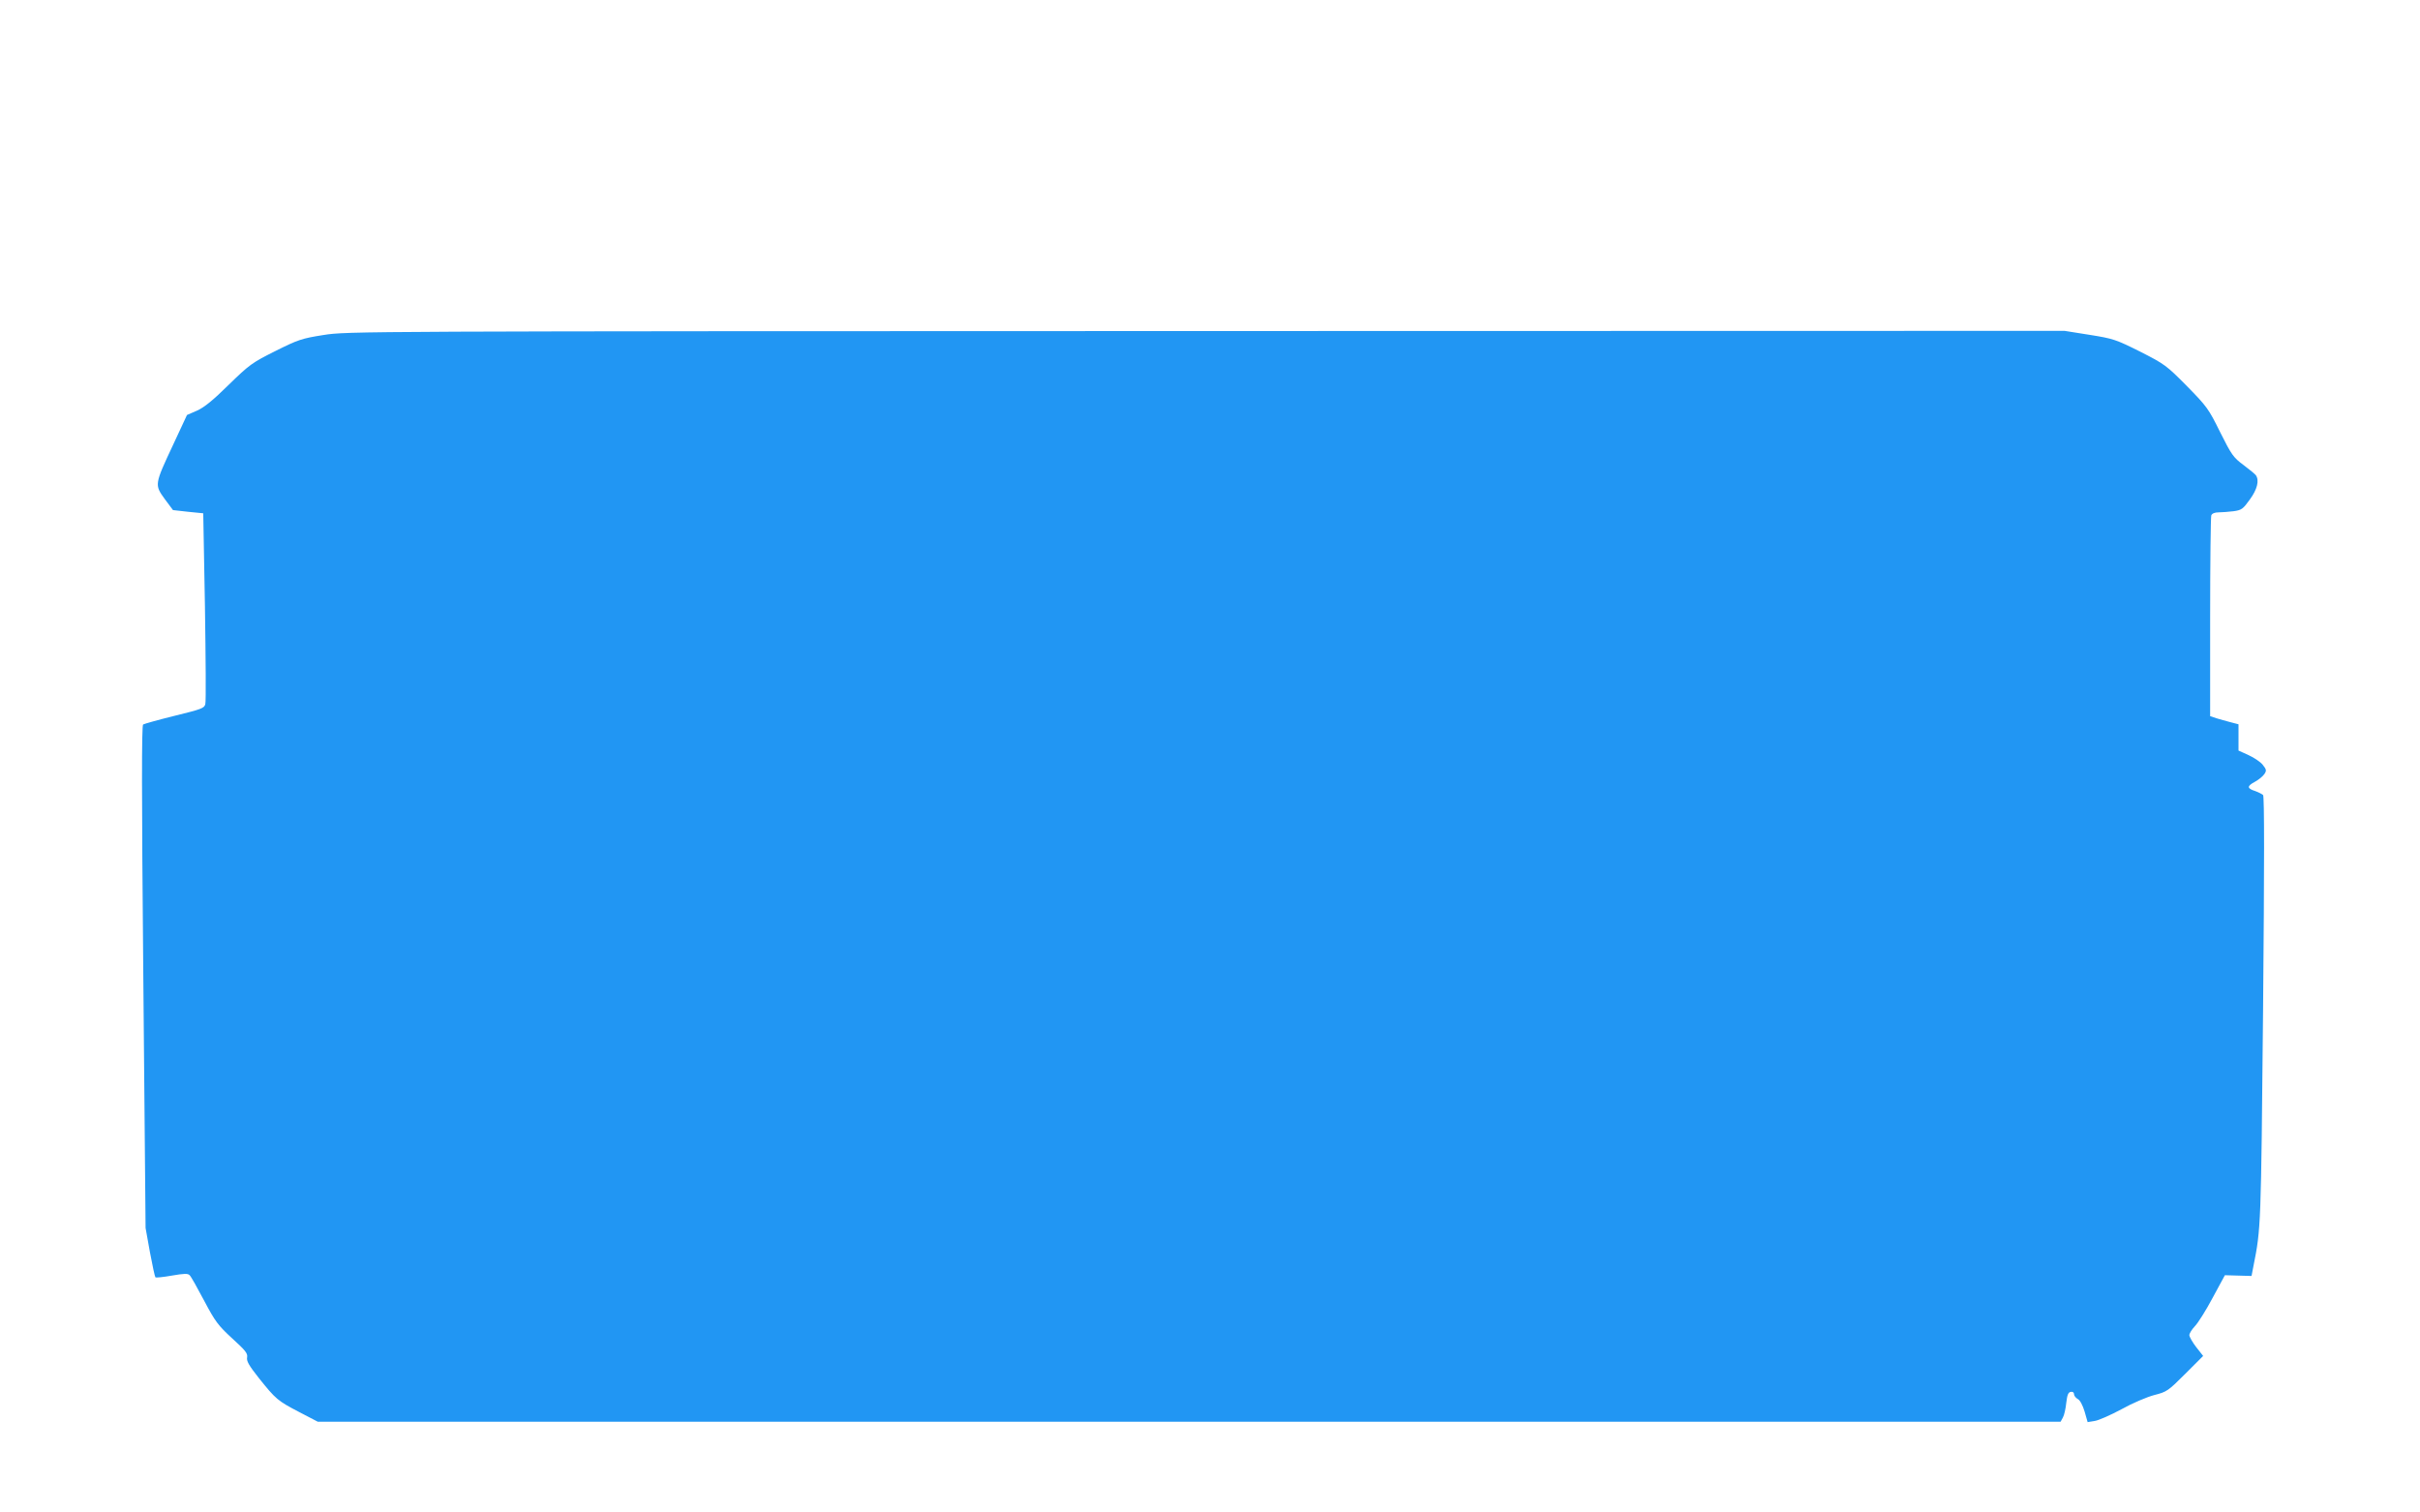 <?xml version="1.0" standalone="no"?>
<!DOCTYPE svg PUBLIC "-//W3C//DTD SVG 20010904//EN"
 "http://www.w3.org/TR/2001/REC-SVG-20010904/DTD/svg10.dtd">
<svg version="1.0" xmlns="http://www.w3.org/2000/svg"
 width="1280pt" height="800pt" viewBox="0 0 1280 800"
 preserveAspectRatio="xMidYMid meet">
<g transform="translate(0,800) scale(0.1,-0.1)"
fill="#2196f3" stroke="none">
<path d="M1711 6228 c-115 -18 -135 -25 -255 -85 -124 -62 -137 -72 -246 -178
-83 -82 -130 -120 -168 -137 l-53 -23 -74 -159 c-98 -209 -98 -210 -44 -285
l44 -59 80 -9 80 -8 9 -492 c4 -271 6 -504 2 -517 -5 -22 -20 -27 -162 -62
-85 -21 -160 -42 -167 -46 -8 -5 -8 -360 1 -1335 l12 -1328 23 -128 c13 -70
26 -130 29 -133 3 -3 42 1 87 9 64 11 85 12 94 2 7 -6 41 -67 77 -135 58 -110
74 -131 148 -199 70 -64 83 -79 79 -101 -4 -19 10 -43 63 -110 89 -111 98
-119 213 -179 l98 -51 4609 0 4609 0 12 22 c7 12 15 47 18 78 5 41 10 56 24
58 10 2 17 -3 17 -12 0 -8 9 -20 20 -26 12 -6 26 -33 36 -66 l16 -56 37 6 c21
3 84 31 142 62 57 32 135 65 173 75 67 17 74 22 164 112 l95 95 -37 47 c-20
26 -36 55 -36 63 0 9 13 30 29 47 16 16 59 84 94 150 l65 120 70 -2 71 -2 10
52 c40 200 40 205 51 1357 7 778 7 1127 0 1135 -6 5 -25 15 -42 21 -44 14 -44
26 -1 49 20 11 42 29 50 41 12 18 11 24 -9 49 -12 15 -46 38 -75 51 l-53 24 0
69 0 70 -42 11 c-24 6 -58 16 -75 21 l-33 11 0 523 c0 288 3 530 6 539 4 10
18 16 39 16 18 0 53 3 79 6 43 6 50 12 86 62 39 53 51 101 32 128 -4 6 -33 30
-65 54 -54 40 -64 54 -124 174 -61 124 -71 137 -176 244 -108 109 -117 116
-247 182 -128 64 -142 69 -268 89 l-132 21 -4543 -1 c-4479 -1 -4544 -1 -4666
-21z"/>
</g>
</svg>
